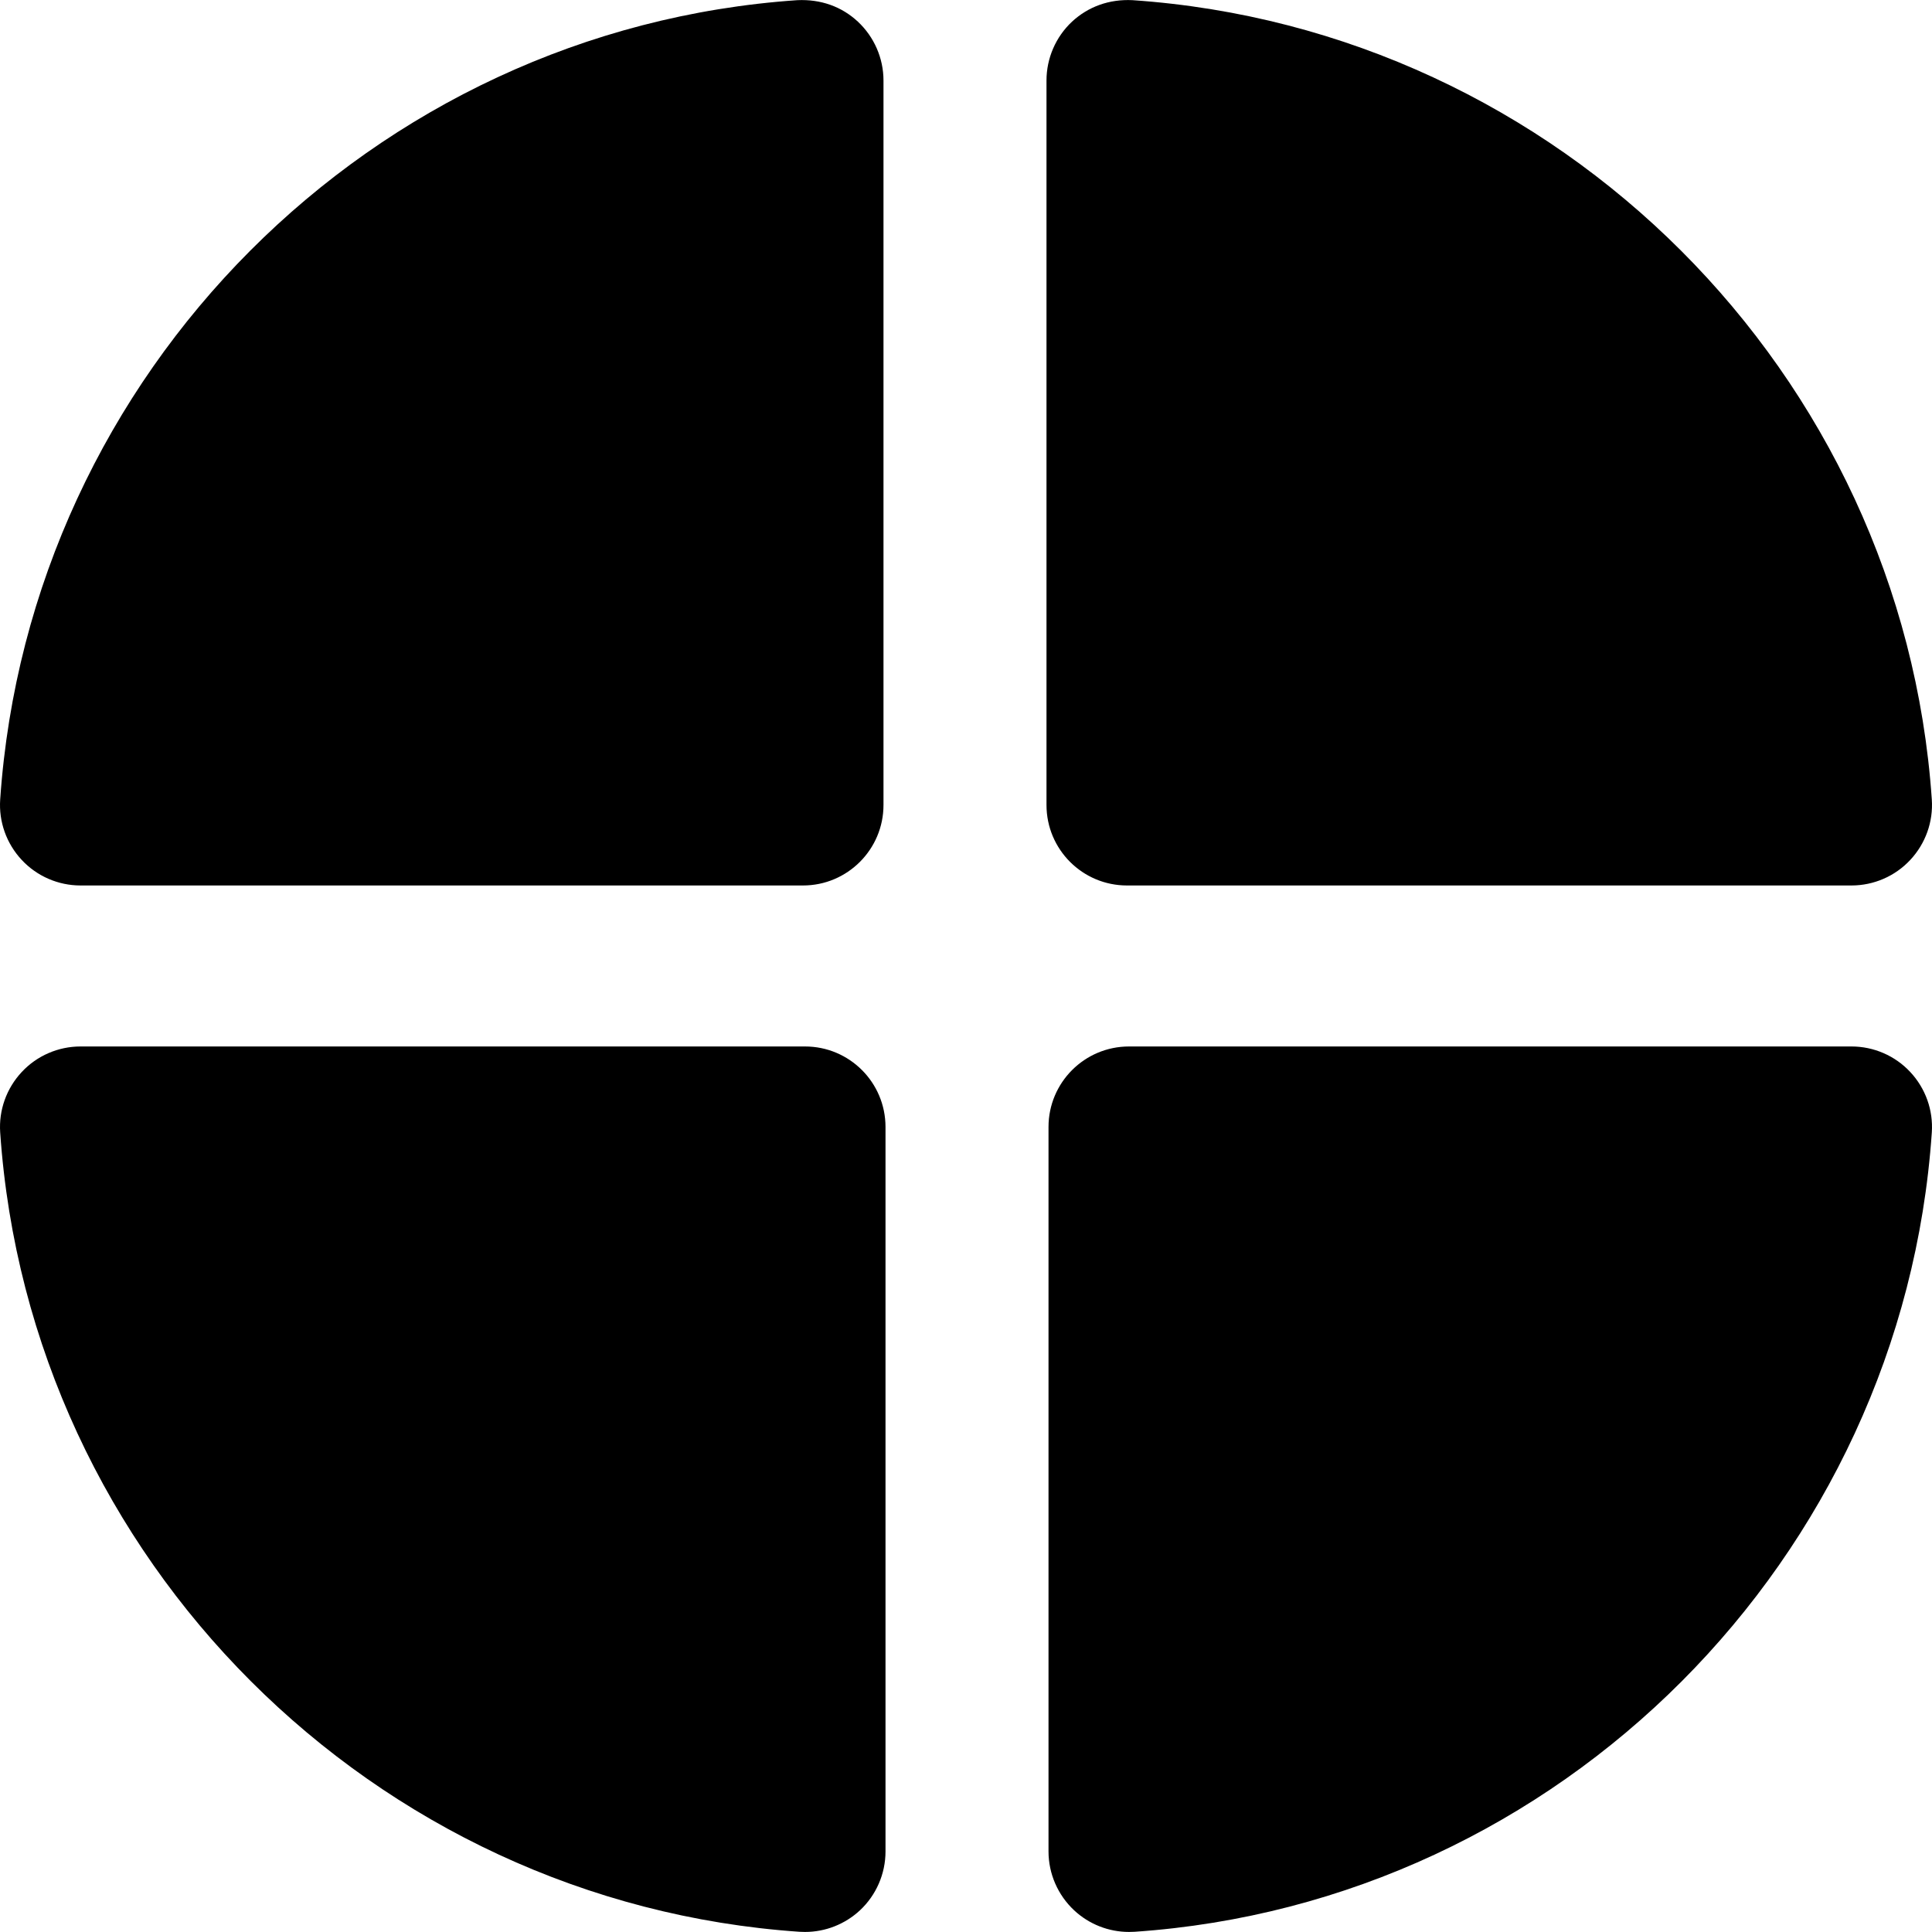 <?xml version="1.0" encoding="iso-8859-1"?>
<!-- Uploaded to: SVG Repo, www.svgrepo.com, Generator: SVG Repo Mixer Tools -->
<svg fill="#000000" height="800px" width="800px" version="1.1" id="Layer_1" xmlns="http://www.w3.org/2000/svg" xmlns:xlink="http://www.w3.org/1999/xlink" 
	 viewBox="0 0 512.015 512.015" xml:space="preserve">
<g>
	<g>
		<g>
			<path d="M213.341,277.334h-192c-5.909,0-11.563,2.453-15.573,6.763c-4.053,4.331-6.123,10.133-5.717,16.021
				c7.723,113.067,98.795,204.117,211.84,211.84c0.491,0.021,0.981,0.043,1.451,0.043c5.397,0,10.603-2.048,14.571-5.739
				c4.309-4.032,6.763-9.685,6.763-15.595v-192C234.674,286.891,225.138,277.334,213.341,277.334z"/>
			<path d="M21.341,234.667h191.467c11.776,0,21.333-9.557,21.333-21.333v-192c0-5.909-2.475-11.563-6.784-15.595
				c-4.309-4.011-9.835-5.973-16.021-5.696C98.61,7.723,7.773,98.795,0.05,211.883c-0.405,5.888,1.664,11.691,5.717,16.021
				C9.778,232.214,15.431,234.667,21.341,234.667z"/>
			<path d="M298.674,234.667h192c5.909,0,11.563-2.453,15.573-6.763c4.053-4.331,6.123-10.133,5.717-16.021
				C504.242,98.817,413.17,7.766,300.125,0.043c-6.123-0.299-11.691,1.685-16.021,5.696c-4.309,4.032-6.763,9.685-6.763,15.595v192
				C277.341,225.11,286.877,234.667,298.674,234.667z"/>
			<path d="M490.674,277.334H299.207c-11.776,0-21.333,9.557-21.333,21.333v192c0,5.909,2.475,11.563,6.784,15.595
				c3.947,3.691,9.152,5.739,14.549,5.739c0.491,0,0.96-0.021,1.472-0.043c112.725-7.68,203.563-98.752,211.285-211.84
				c0.405-5.888-1.664-11.691-5.717-16.021C502.237,279.787,496.583,277.334,490.674,277.334z"/>
		</g>
	</g>
</g>
</svg>
